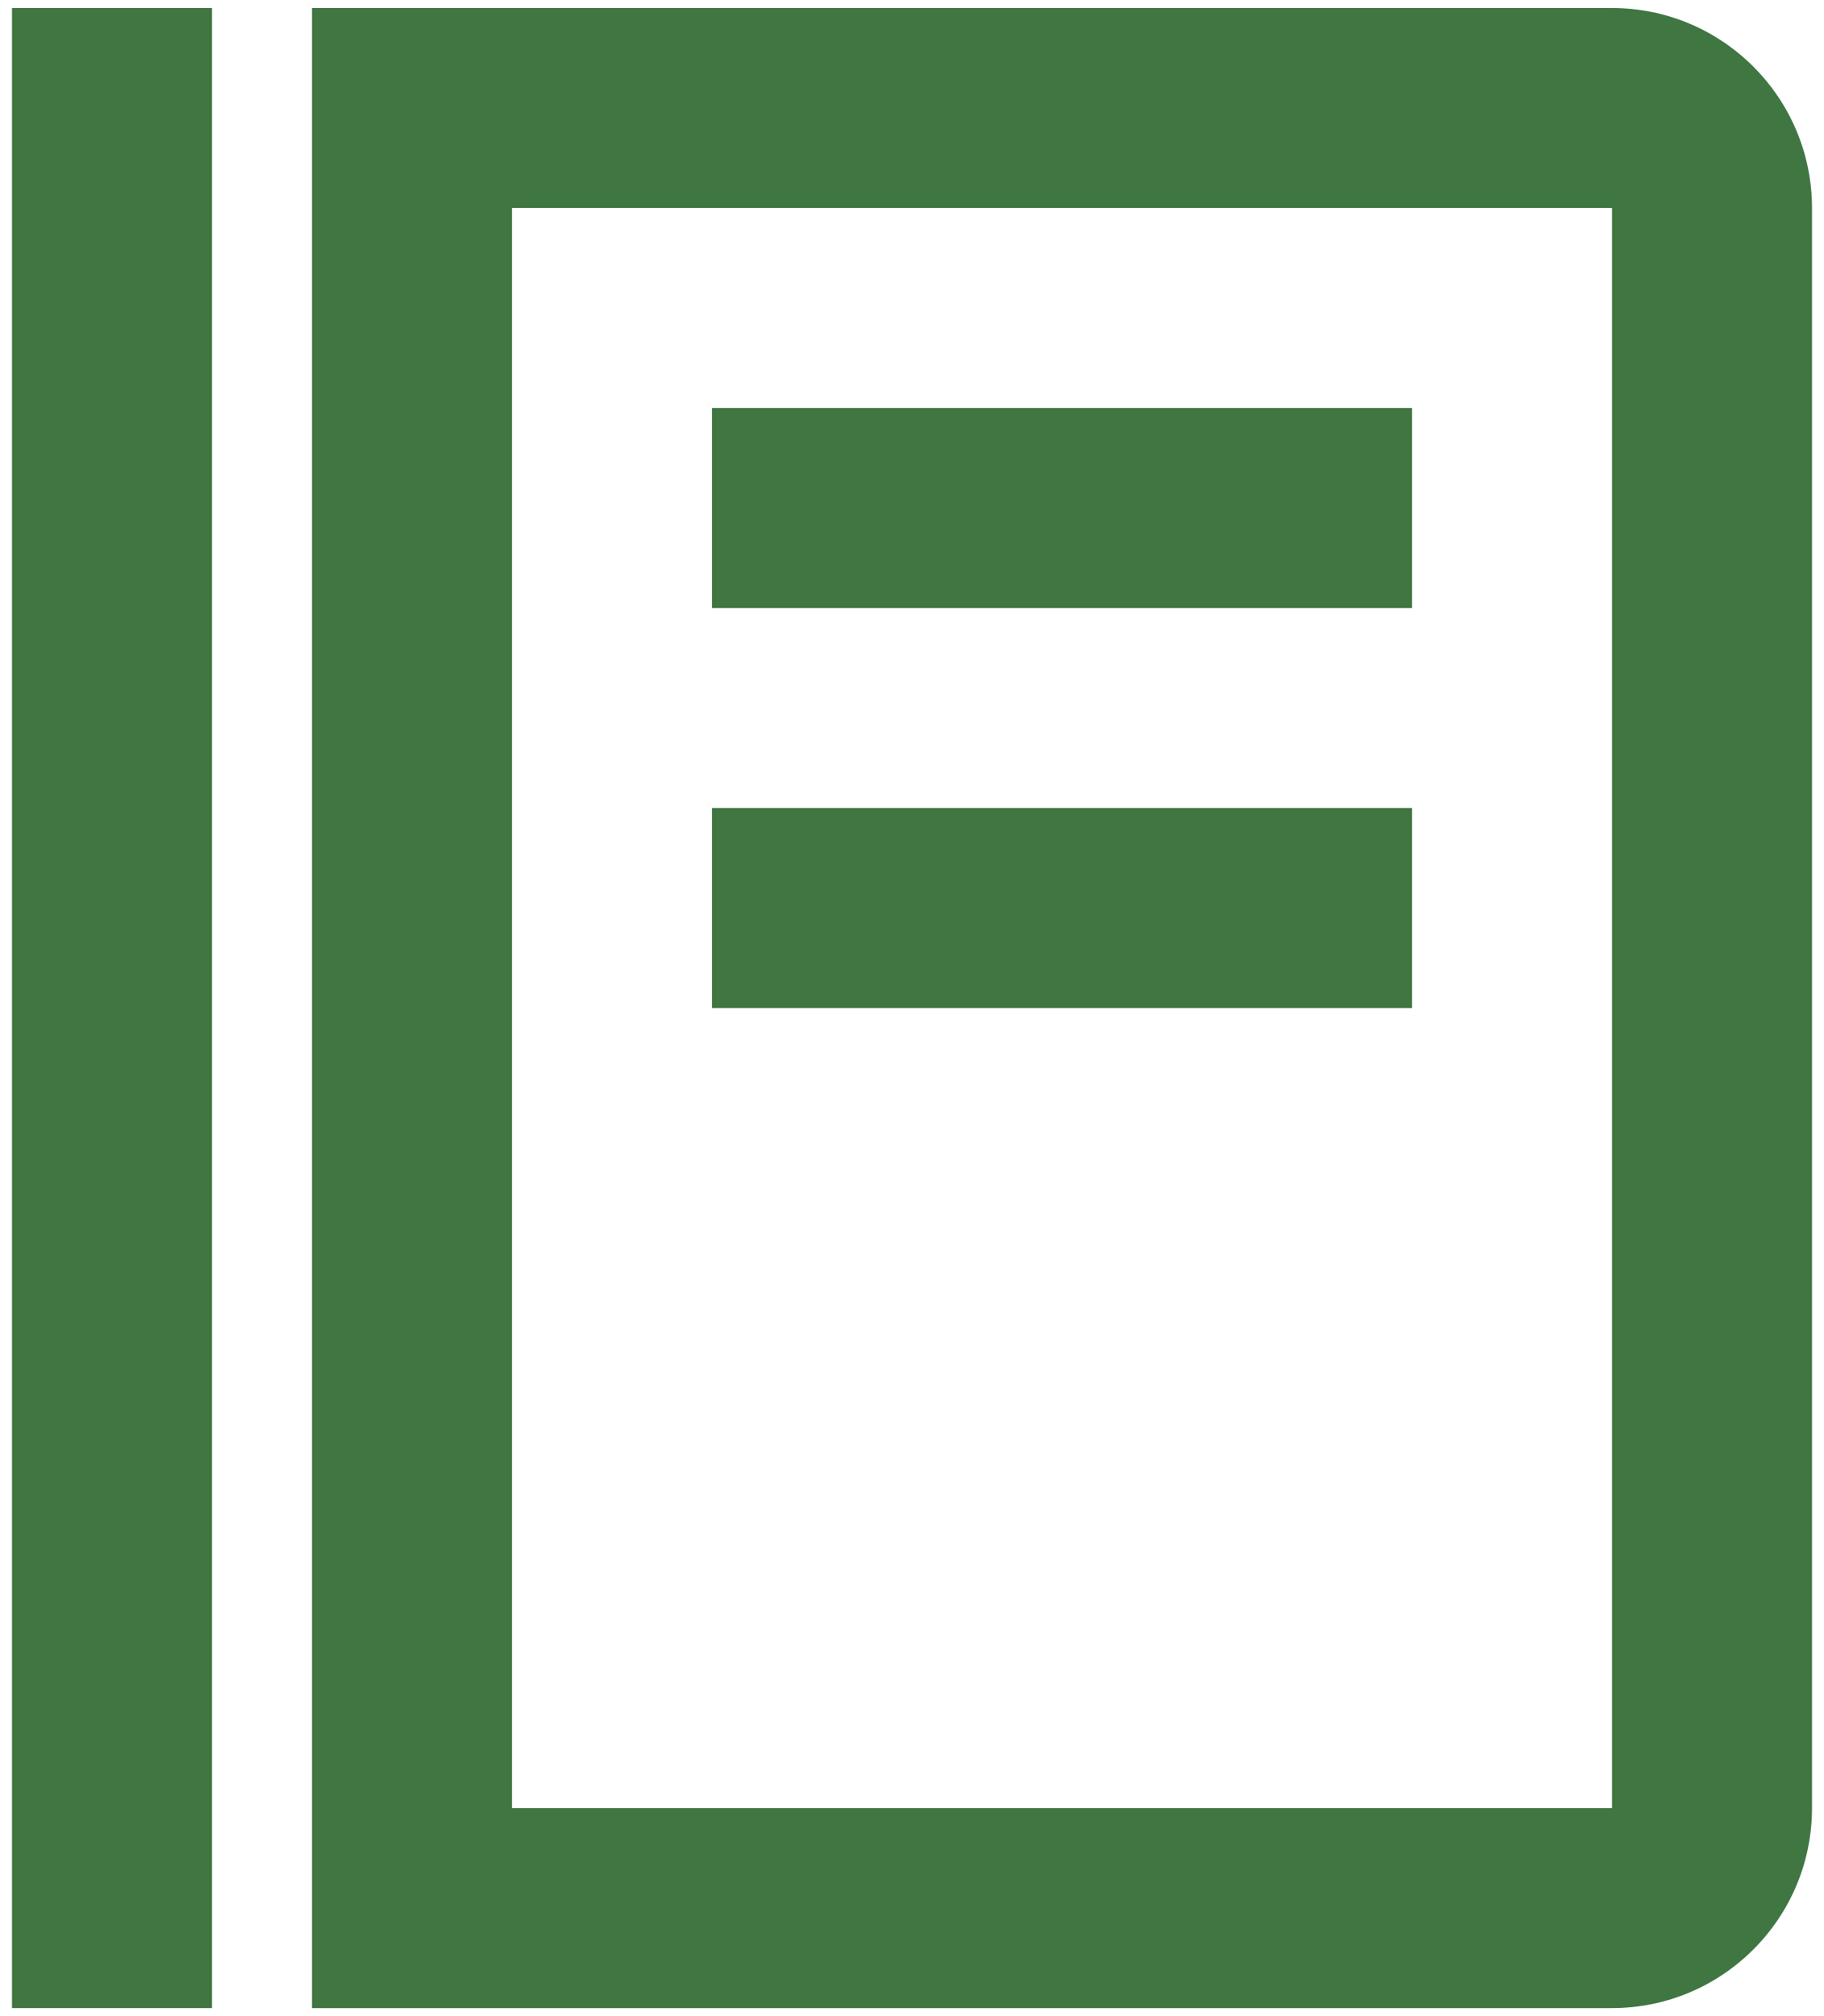 <svg width="38" height="42" viewBox="0 0 38 42" fill="none" xmlns="http://www.w3.org/2000/svg">
<path d="M0.25 0.167H4.417V41.833H0.25V0.167ZM14.833 8.5H29.417V12.667H14.833V8.5ZM14.833 16.833H29.417V21H14.833V16.833Z" fill="#3F7642"/>
<path d="M33.583 0.167H6.5V41.833H33.583C35.881 41.833 37.75 39.965 37.75 37.667V4.333C37.75 2.035 35.881 0.167 33.583 0.167ZM33.583 37.667H10.667V4.333H33.583V37.667Z" fill="#3F7642"/>
</svg>

